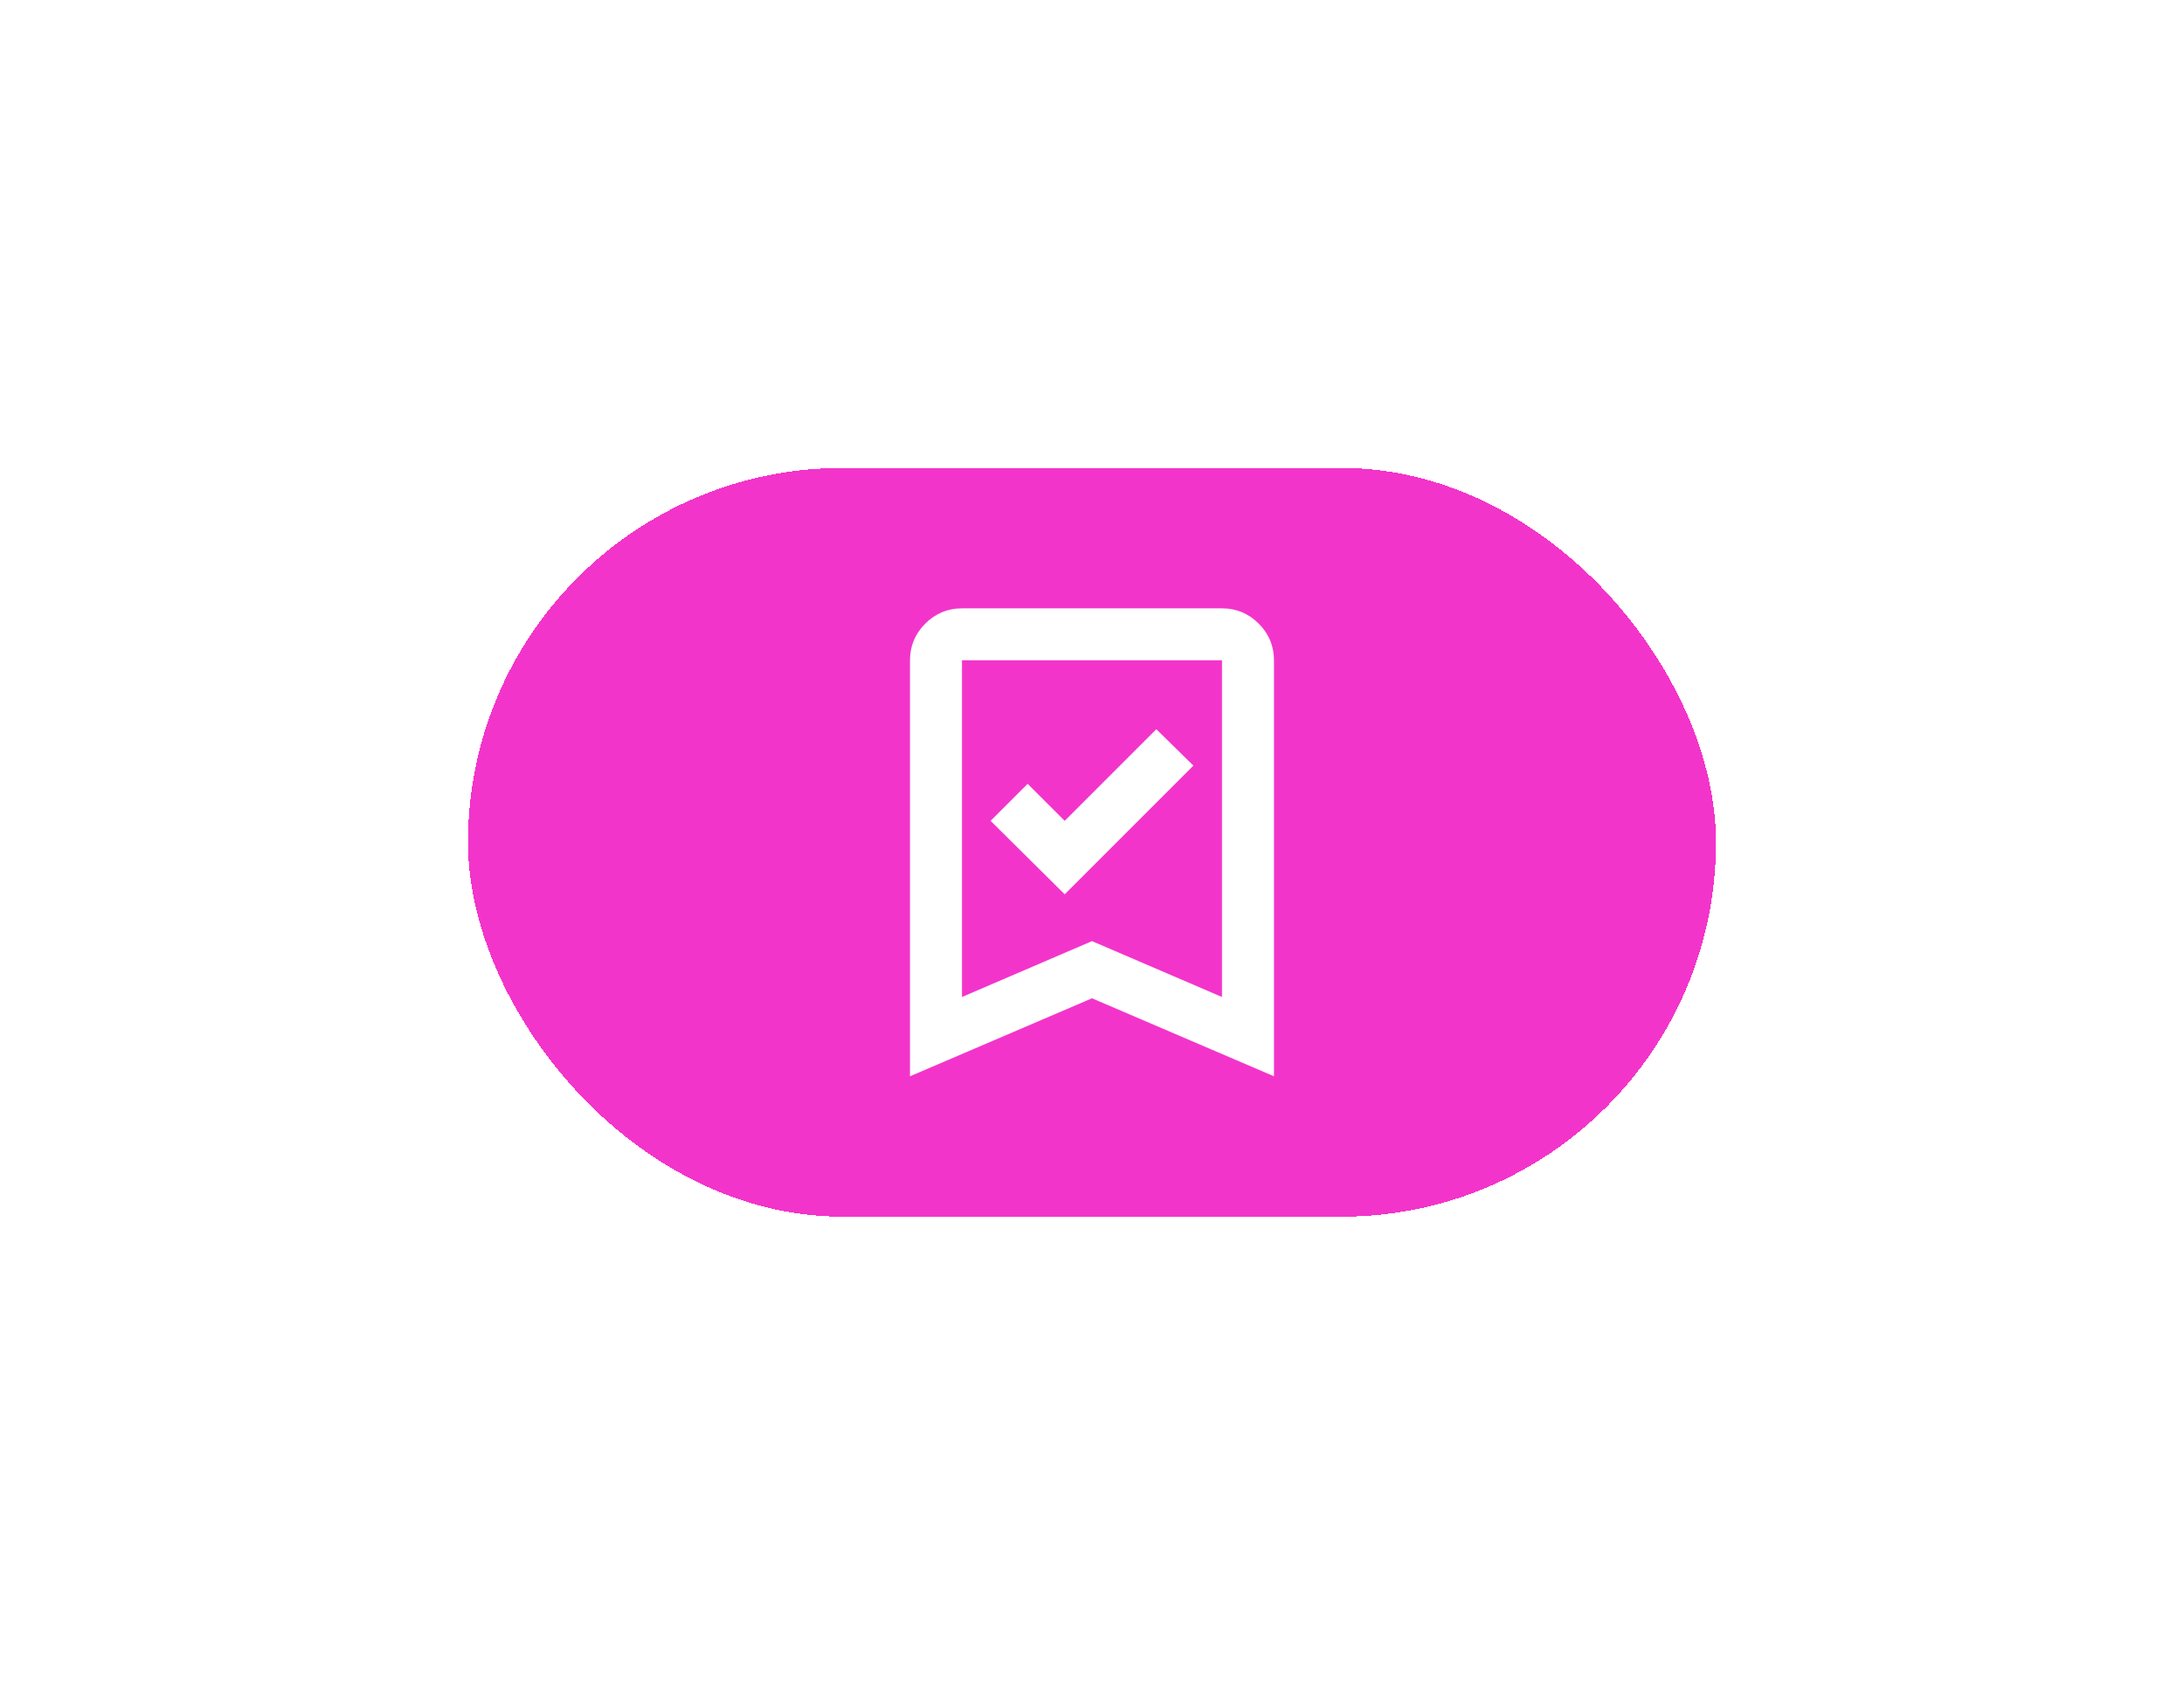 <svg width="70" height="54" viewBox="0 0 70 54" fill="none" xmlns="http://www.w3.org/2000/svg">
<g filter="url(#filter0_d_362_4734)">
<rect x="15" y="11" width="40" height="24" rx="12" fill="#F334CA" shape-rendering="crispEdges"/>
<mask id="mask0_362_4734" style="mask-type:alpha" maskUnits="userSpaceOnUse" x="25" y="13" width="20" height="20">
<rect x="25" y="13" width="20" height="20" fill="#D9D9D9"/>
</mask>
<g mask="url(#mask0_362_4734)">
<path d="M34.125 24.667L38.25 20.542L37.062 19.375L34.125 22.312L32.937 21.125L31.75 22.312L34.125 24.667ZM29.166 30.5V17.167C29.166 16.708 29.33 16.316 29.656 15.99C29.983 15.663 30.375 15.5 30.833 15.5H39.166C39.625 15.5 40.017 15.663 40.344 15.99C40.67 16.316 40.833 16.708 40.833 17.167V30.5L35 28L29.166 30.5ZM30.833 27.958L35 26.167L39.166 27.958V17.167H30.833V27.958Z" fill="white"/>
</g>
</g>
<defs>
<filter id="filter0_d_362_4734" x="0" y="0" width="70" height="54" filterUnits="userSpaceOnUse" color-interpolation-filters="sRGB">
<feFlood flood-opacity="0" result="BackgroundImageFix"/>
<feColorMatrix in="SourceAlpha" type="matrix" values="0 0 0 0 0 0 0 0 0 0 0 0 0 0 0 0 0 0 127 0" result="hardAlpha"/>
<feOffset dy="4"/>
<feGaussianBlur stdDeviation="7.5"/>
<feComposite in2="hardAlpha" operator="out"/>
<feColorMatrix type="matrix" values="0 0 0 0 0 0 0 0 0 0 0 0 0 0 0 0 0 0 0.1 0"/>
<feBlend mode="normal" in2="BackgroundImageFix" result="effect1_dropShadow_362_4734"/>
<feBlend mode="normal" in="SourceGraphic" in2="effect1_dropShadow_362_4734" result="shape"/>
</filter>
</defs>
</svg>
